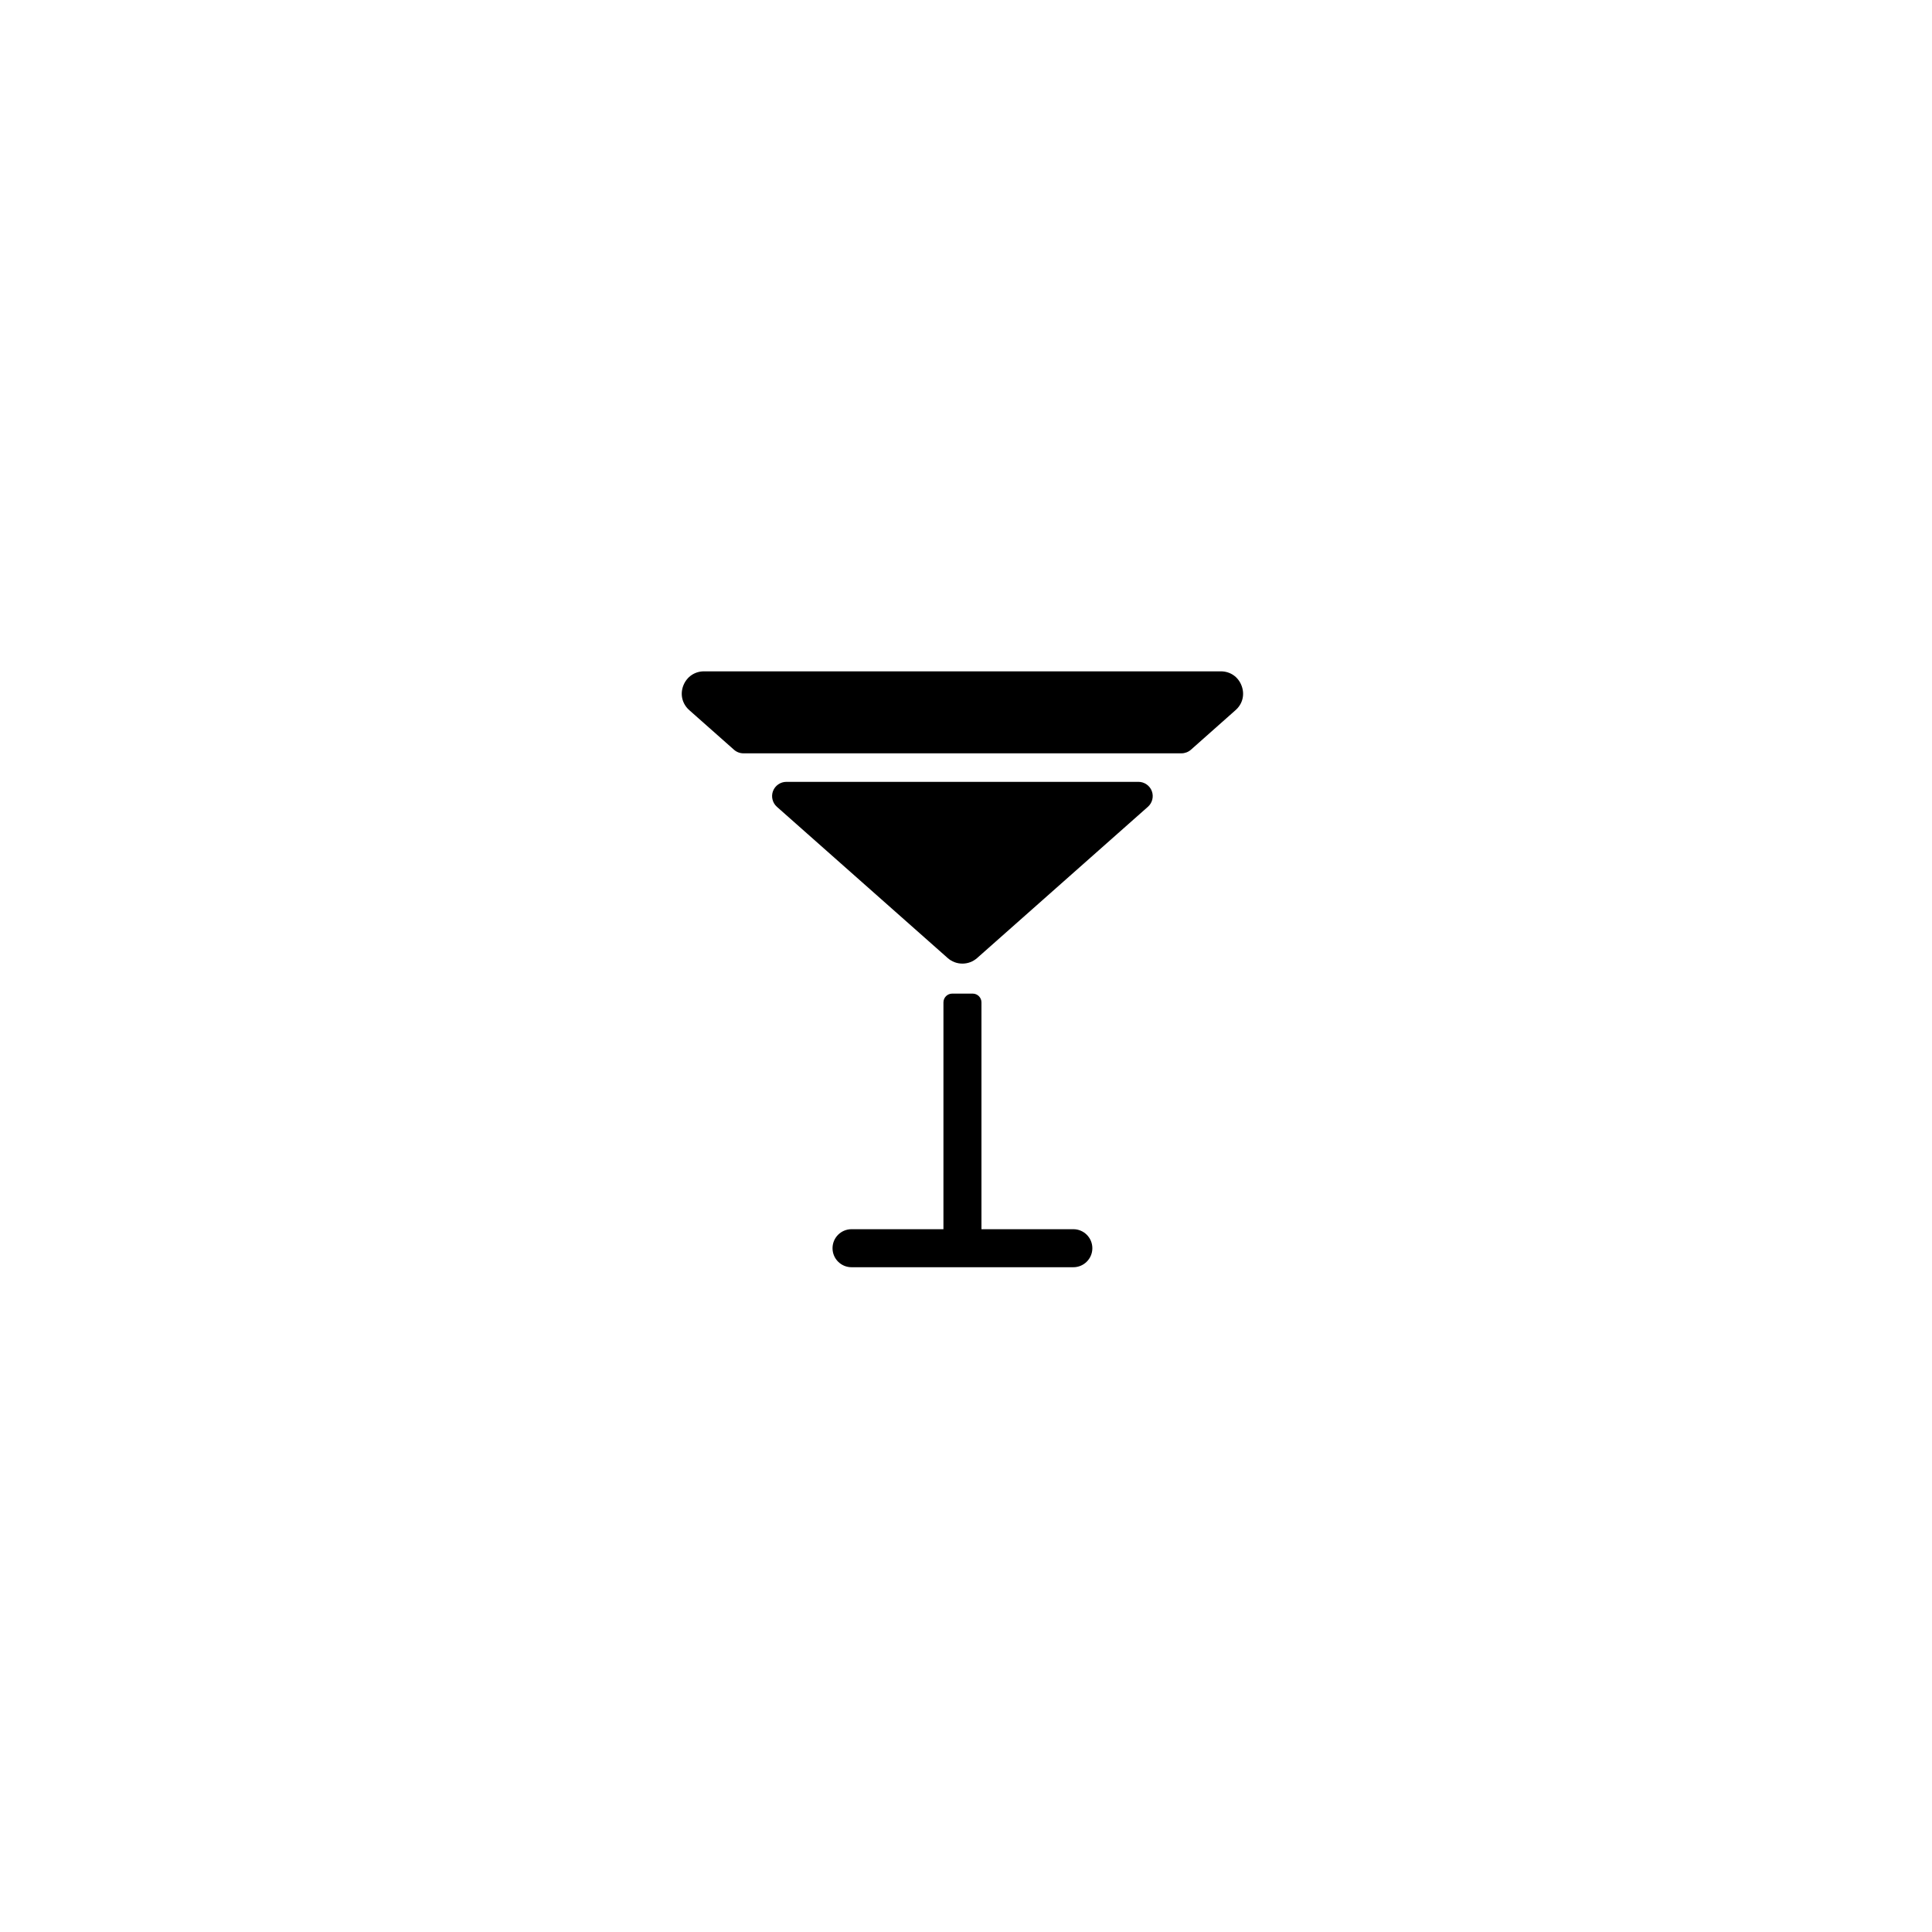 <?xml version="1.0" encoding="UTF-8"?>
<!-- Uploaded to: ICON Repo, www.svgrepo.com, Generator: ICON Repo Mixer Tools -->
<svg fill="#000000" width="800px" height="800px" version="1.1" viewBox="144 144 512 512" xmlns="http://www.w3.org/2000/svg">
 <g>
  <path d="m394.02 469.75h-24.352c-2.781 0-5.039 2.254-5.039 5.039 0 2.785 2.254 5.039 5.039 5.039h58.777c2.781 0 5.039-2.254 5.039-5.039 0-2.785-2.254-5.039-5.039-5.039h-24.348v-60.109c0-1.285-1.039-2.324-2.324-2.324h-5.426c-1.285 0-2.324 1.039-2.324 2.324z"/>
  <path d="m473.03 325.72c-0.879-2.348-2.992-3.809-5.504-3.809h-136.94c-2.469 0-4.562 1.426-5.481 3.723-0.012 0.023-0.02 0.055-0.031 0.078-0.891 2.344-0.277 4.832 1.605 6.496l11.832 10.477c0.688 0.613 1.578 0.953 2.504 0.953h116.08c0.922 0 1.812-0.34 2.508-0.949l11.812-10.477c1.895-1.656 2.508-4.144 1.617-6.492z"/>
  <path d="m445.71 351.2h-93.324c-1.555 0-2.977 0.98-3.531 2.441s-0.137 3.133 1.027 4.168l45.258 40.074c1.078 0.961 2.465 1.484 3.91 1.484 1.445 0 2.828-0.527 3.902-1.48l45.254-40.078c1.172-1.031 1.59-2.707 1.031-4.176-0.551-1.453-1.973-2.434-3.527-2.434z"/>
 </g>
</svg>
